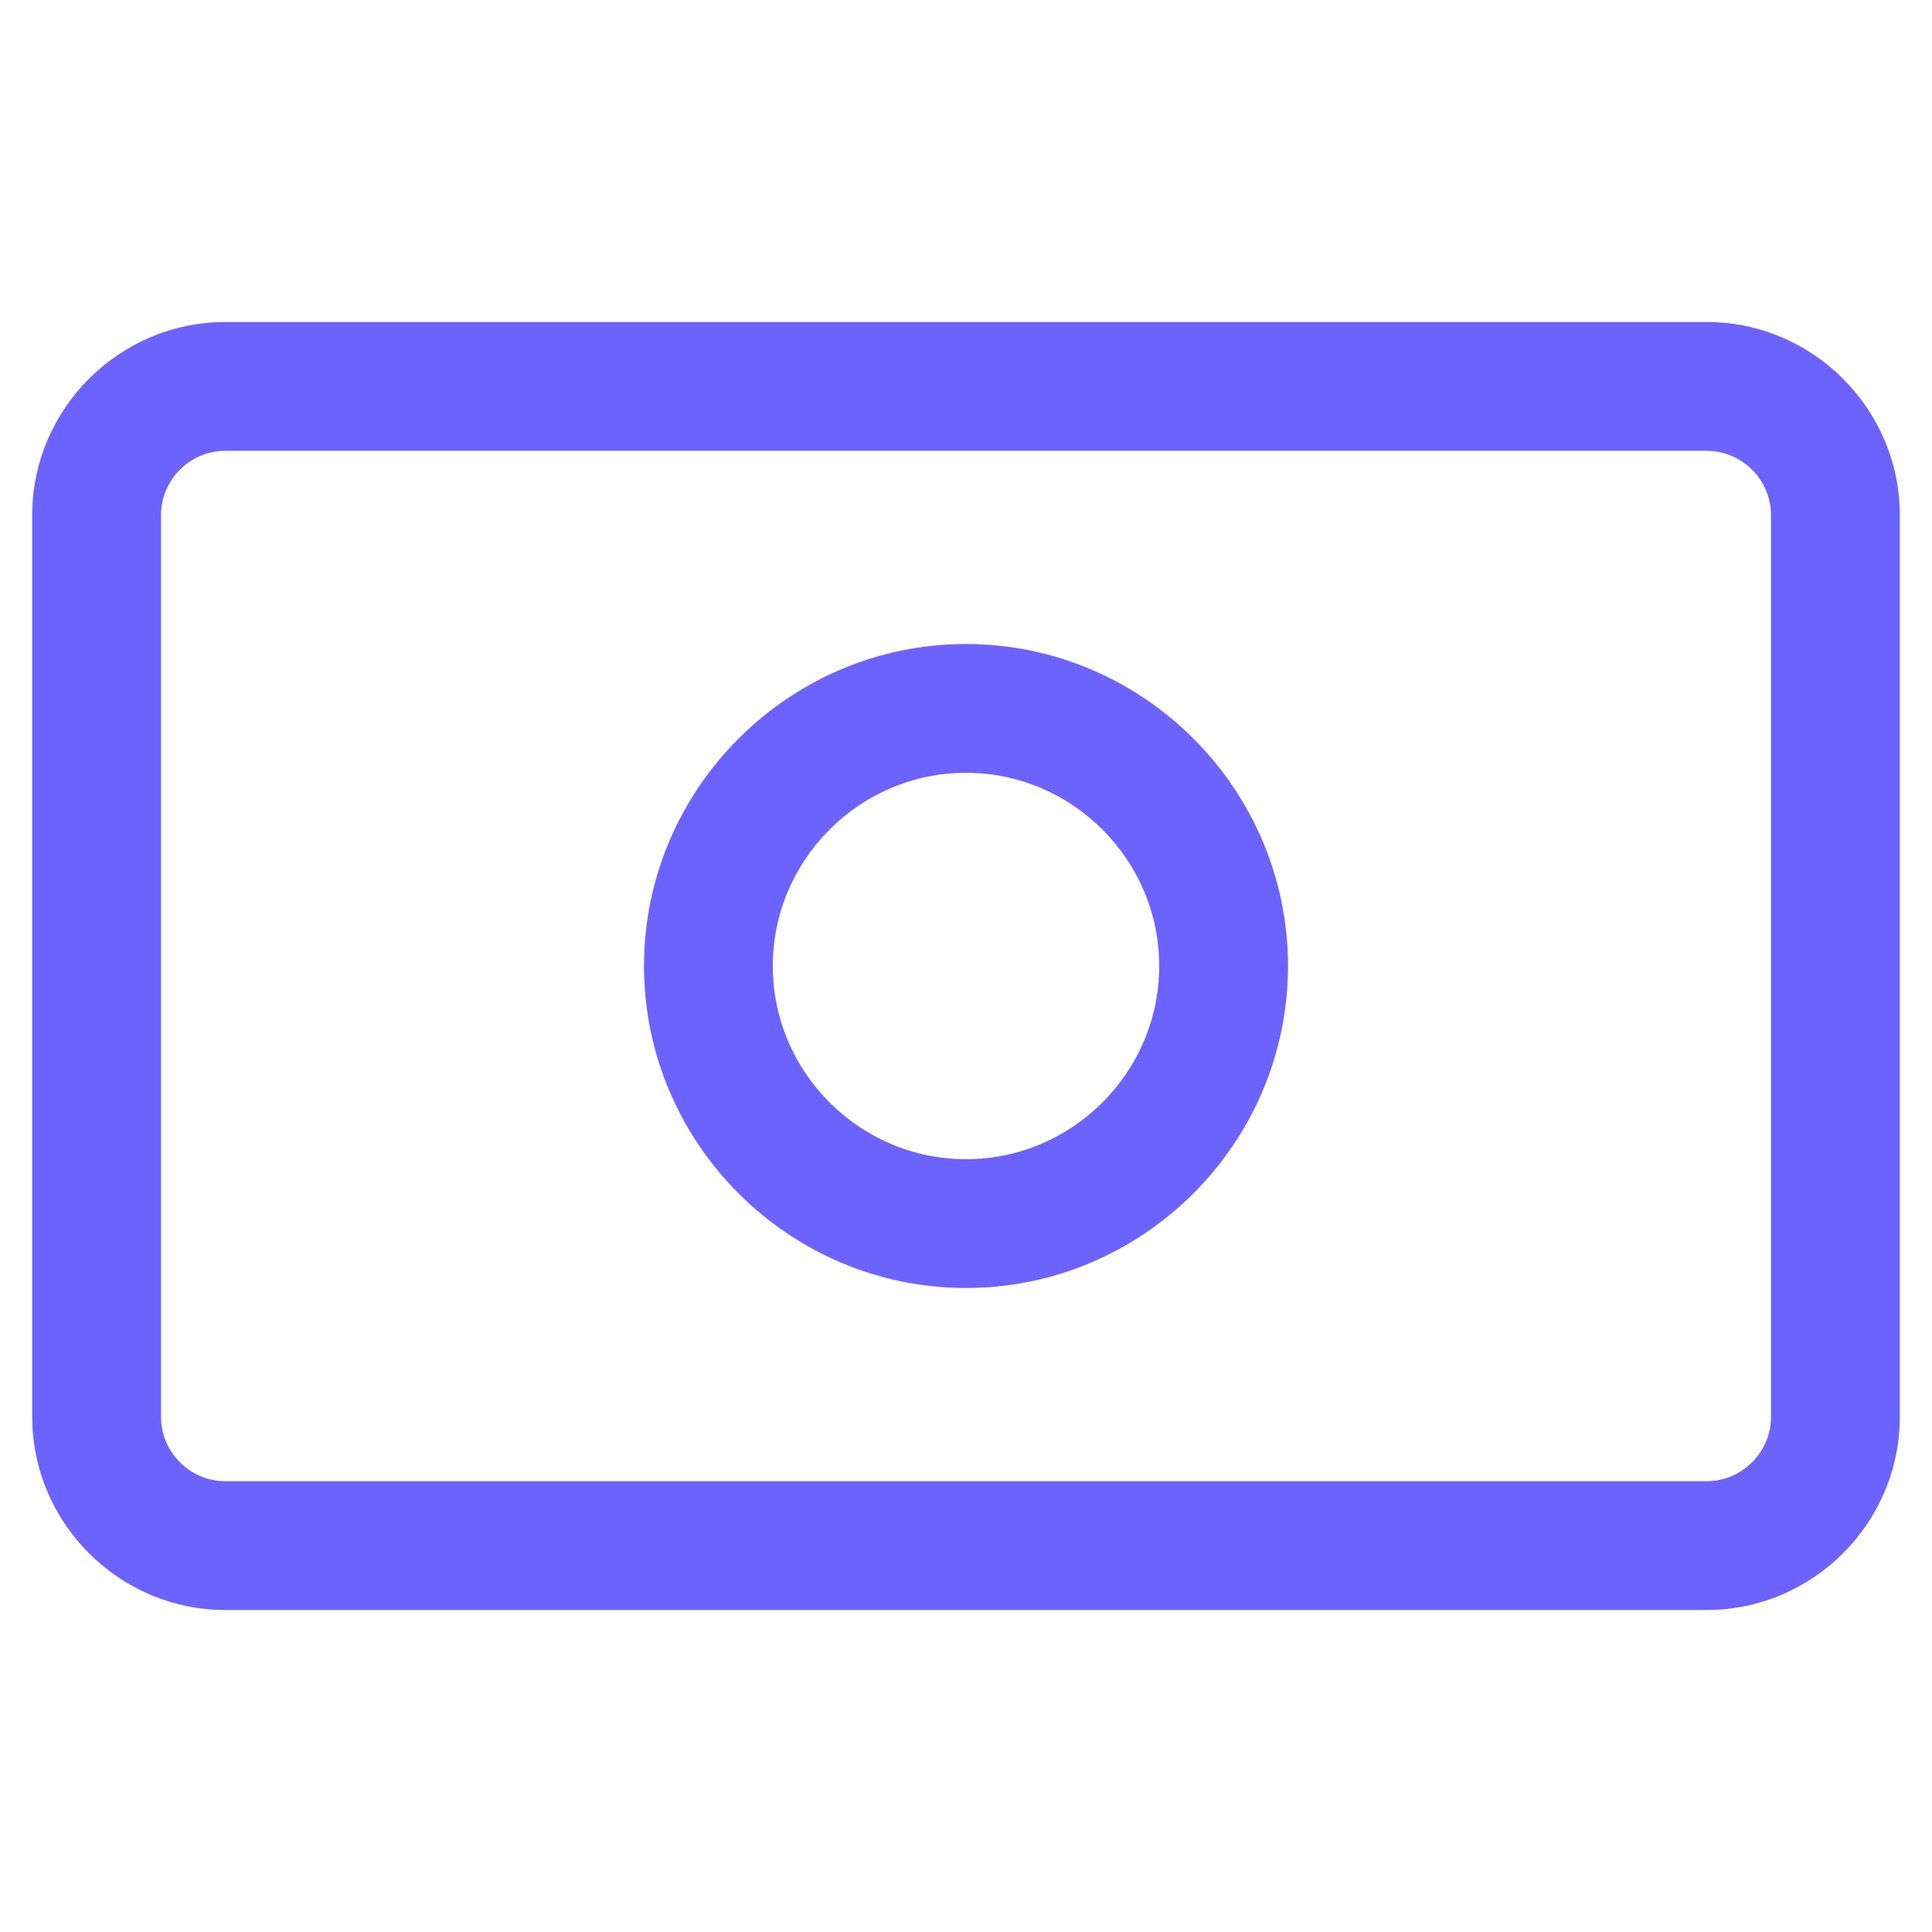 <svg xmlns="http://www.w3.org/2000/svg" viewBox="0 0 60 60">
  <path d="M53,10H7c-3.3,0-6,2.7-6,6v28c0,3.3,2.7,6,6,6h46c3.3,0,6-2.7,6-6V16C59,12.7,56.3,10,53,10z M55,44c0,1.1-0.9,2-2,2H7c-1.1,0-2-0.9-2-2V16c0-1.1,0.9-2,2-2h46c1.1,0,2,0.9,2,2V44z" fill="#6C63FF"/>
  <path d="M30,20c-5.5,0-10,4.5-10,10s4.5,10,10,10s10-4.5,10-10S35.5,20,30,20z M30,36c-3.3,0-6-2.7-6-6s2.7-6,6-6s6,2.7,6,6S33.3,36,30,36z" fill="#6C63FF"/>
</svg>
